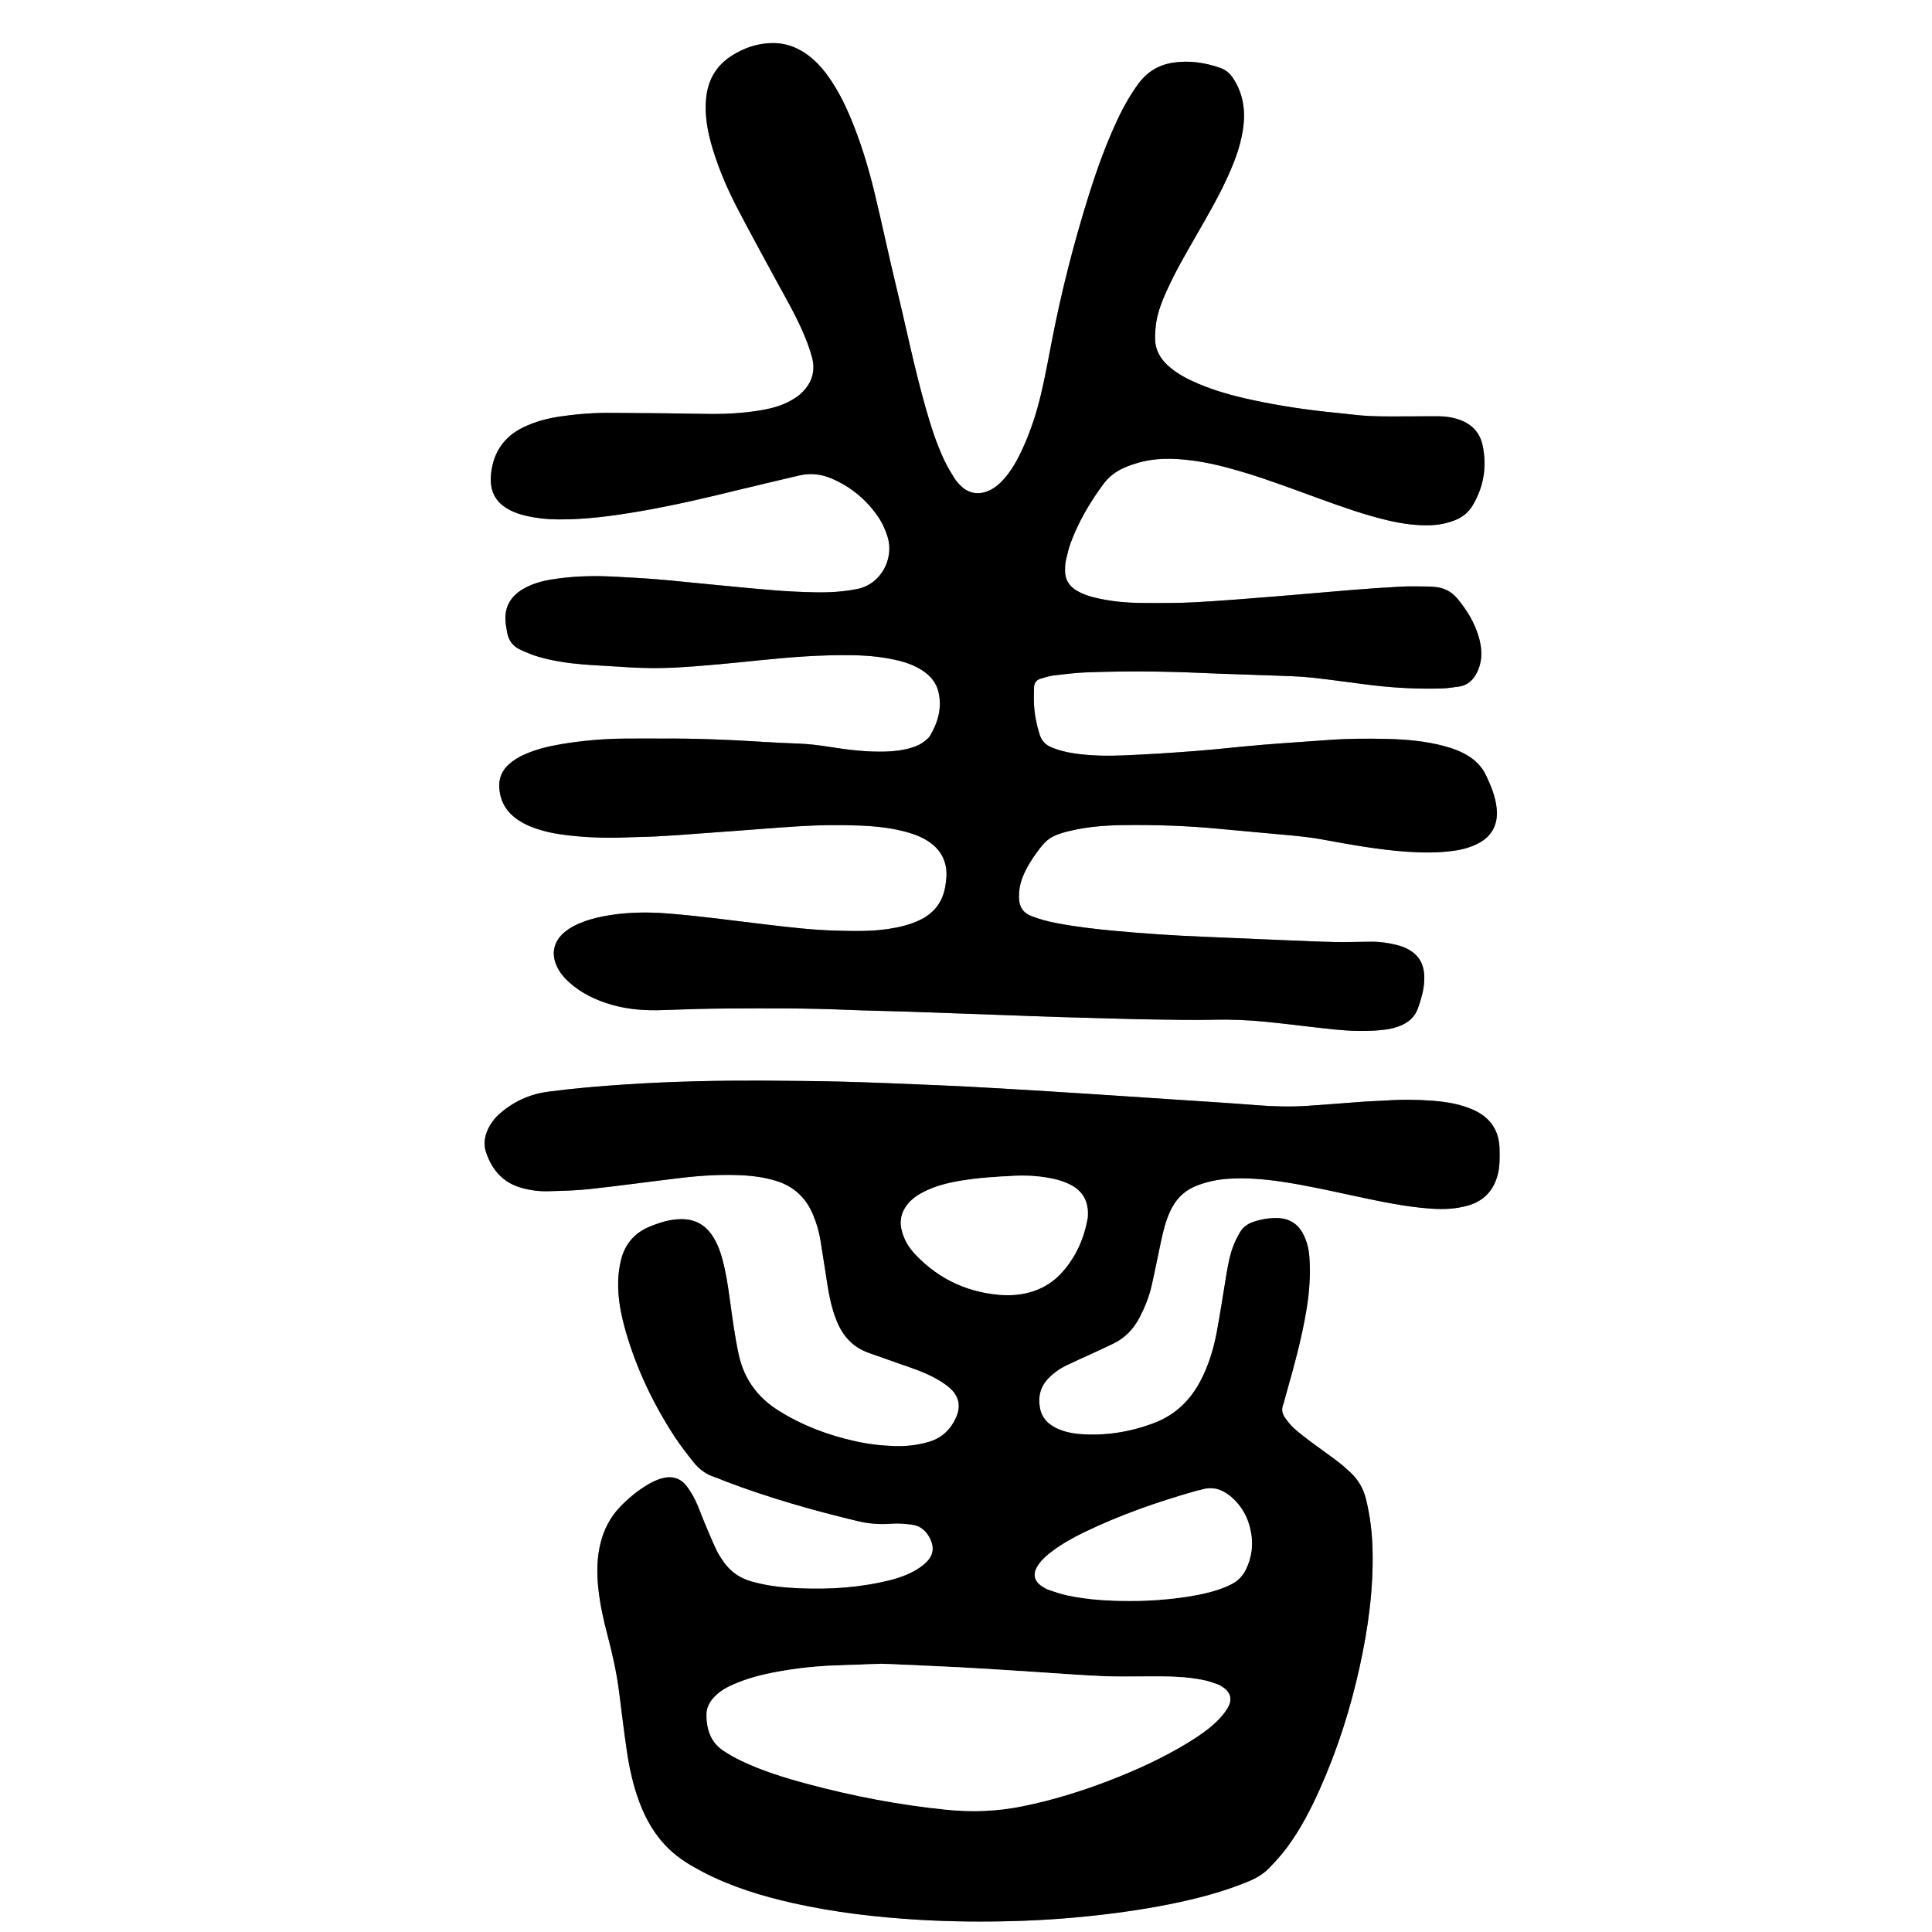 <?xml version="1.0" encoding="utf-8"?>
<!-- Generator: Adobe Illustrator 16.0.4, SVG Export Plug-In . SVG Version: 6.00 Build 0)  -->
<!DOCTYPE svg PUBLIC "-//W3C//DTD SVG 1.1//EN" "http://www.w3.org/Graphics/SVG/1.1/DTD/svg11.dtd">
<svg version="1.1" id="Layer_1" xmlns="http://www.w3.org/2000/svg" xmlns:xlink="http://www.w3.org/1999/xlink" x="0px" y="0px"
	 width="1024px" height="1024.093px" viewBox="0 0 1024 1024.093" enable-background="new 0 0 1024 1024.093" xml:space="preserve">
<rect x="0" y="0" width="1024" height="1024.093" fill="#808080" stroke="none"/>
<g>
	<path fill="#FFFFFF" d="M0,1024.093C0,682.759,0,341.426,0,0c341.262,0,682.555,0,1024,0c0,341.303,0,682.697,0,1024.093
		C682.74,1024.093,341.387,1024.093,0,1024.093z M350.72,391.46c-6.557,0-13.113-0.048-19.669,0.011
		c-11.37,0.104-22.672,1.095-33.884,2.992c-6.633,1.123-13.144,2.715-19.318,5.481c-2.94,1.315-5.67,2.95-8.07,5.11
		c-3.675,3.307-5.442,7.395-5.156,12.373c0.348,6.057,2.701,11.116,7.297,15.104c2.436,2.114,5.167,3.751,8.117,5.042
		c5.911,2.585,12.136,3.985,18.494,4.836c9.045,1.21,18.141,1.684,27.263,1.611c3.672-0.028,7.343-0.306,11.015-0.354
		c14.241-0.188,28.411-1.555,42.604-2.527c14.67-1.005,29.322-2.295,43.998-3.207c10.851-0.676,21.73-0.818,32.603-0.365
		c8.807,0.367,17.536,1.318,26.019,3.869c4.629,1.392,8.983,3.343,12.706,6.522c3.4,2.906,5.54,6.517,6.491,10.911
		c0.799,3.693,0.398,7.311-0.212,10.95c-1.369,8.169-5.774,14.031-13.221,17.689c-5.384,2.643-11.111,3.966-16.983,4.855
		c-9.064,1.372-18.189,1.131-27.297,0.904c-12.319-0.306-24.56-1.732-36.782-3.169c-17.939-2.107-35.829-4.657-53.851-6.006
		c-9.59-0.718-19.184-0.594-28.715,0.817c-5.062,0.75-10.063,1.85-14.887,3.628c-3.623,1.336-7.051,3.024-10.038,5.517
		c-5.76,4.805-7.254,11.319-4.105,18.089c1.505,3.235,3.719,5.945,6.354,8.336c6.54,5.936,14.29,9.618,22.678,12.034
		c8.841,2.546,17.884,3.198,27.065,2.85c11.659-0.443,23.328-0.795,34.995-0.851c20.626-0.098,41.255-0.211,61.875,0.68
		c11.018,0.476,22.049,0.622,33.071,0.994c17.89,0.604,35.779,1.271,53.668,1.913c8.785,0.315,17.568,0.677,26.355,0.946
		c11.822,0.363,23.648,0.664,35.472,0.978c4.635,0.123,9.271,0.251,13.907,0.298c10.715,0.107,21.438,0.445,32.143,0.162
		c9.622-0.255,19.189,0.156,28.732,1.123c12.086,1.223,24.133,2.847,36.22,4.068c7.958,0.805,15.963,1.022,23.955,0.331
		c4.16-0.359,8.232-1.181,12.029-3.017c3.758-1.816,6.44-4.592,7.873-8.602c1.675-4.69,3.078-9.432,3.334-14.431
		c0.496-9.618-3.477-14.775-10.741-17.881c-1.17-0.5-2.414-0.848-3.649-1.166c-4.509-1.163-9.094-1.808-13.756-1.777
		c-6.396,0.042-12.795,0.286-19.188,0.162c-8.628-0.168-17.251-0.574-25.875-0.93c-14.851-0.613-29.699-1.294-44.551-1.894
		c-15.337-0.62-30.644-1.663-45.93-3.06c-10.356-0.945-20.674-2.147-30.891-4.085c-4.706-0.891-9.347-2.08-13.831-3.865
		c-4.256-1.693-6.167-4.801-6.354-9.224c-0.165-3.893,0.458-7.622,1.882-11.262c1.883-4.813,4.59-9.133,7.612-13.277
		c5.101-6.992,7.39-8.574,15.664-10.891c0.615-0.172,1.25-0.272,1.872-0.422c9.384-2.261,18.937-2.943,28.549-3.068
		c16.963-0.222,33.889,0.372,50.781,2.002c12.412,1.198,24.839,2.24,37.254,3.411c5.725,0.539,11.43,1.162,17.107,2.204
		c14.933,2.739,29.867,5.456,45.064,6.51c8.338,0.578,16.613,0.619,24.873-0.548c4.605-0.65,9.065-1.895,13.203-4.134
		c5.84-3.16,10.297-8.88,9.28-18.439c-0.654-6.146-2.948-11.733-5.563-17.248c-2.205-4.653-5.602-8.123-9.972-10.718
		c-3.881-2.306-8.091-3.82-12.43-4.966c-9.799-2.587-19.831-3.492-29.912-3.733c-10.386-0.248-20.778-0.217-31.155,0.562
		c-11.637,0.871-23.288,1.563-34.917,2.531c-11.947,0.994-23.862,2.39-35.814,3.313c-12.588,0.973-25.196,1.78-37.81,2.309
		c-8.941,0.375-17.909,0.251-26.804-1.121c-3.966-0.612-7.817-1.587-11.54-3.12c-3.17-1.307-5.244-3.505-6.287-6.774
		c-1.611-5.053-2.661-10.217-2.972-15.501c-0.188-3.181-0.095-6.385-0.008-9.575c0.062-2.322,1.29-3.946,3.537-4.598
		c2.296-0.665,4.606-1.423,6.963-1.701c5.868-0.693,11.757-1.425,17.654-1.632c19.98-0.702,39.963-0.606,59.943,0.298
		c12.773,0.576,25.56,0.882,38.338,1.379c6.866,0.268,13.759,0.38,20.583,1.1c11.124,1.172,22.19,2.885,33.303,4.18
		c11.926,1.391,23.909,1.928,35.915,1.58c2.862-0.082,5.712-0.594,8.565-0.926c4.951-0.576,8.066-3.559,10.125-7.849
		c0.55-1.146,1.004-2.356,1.34-3.582c1.396-5.098,0.85-10.136-0.625-15.123c-2.215-7.488-6.192-13.98-11.127-19.969
		c-3.25-3.945-7.339-6.059-12.407-6.357c-1.277-0.076-2.554-0.219-3.832-0.222c-4.638-0.012-9.286-0.166-13.913,0.08
		c-8.777,0.466-17.546,1.095-26.309,1.795c-12.748,1.019-25.481,2.224-38.23,3.236c-14.657,1.163-29.313,2.417-43.992,3.221
		c-9.573,0.523-19.186,0.452-28.779,0.392c-8.486-0.054-16.922-0.886-25.195-2.913c-3.271-0.801-6.418-1.925-9.332-3.67
		c-4.055-2.431-6.139-5.974-6.108-10.688c0.011-1.749,0.063-3.542,0.448-5.234c0.744-3.265,1.498-6.563,2.673-9.688
		c4.193-11.148,10.167-21.316,17.26-30.876c2.965-3.995,6.75-6.771,11.214-8.714c2.045-0.889,4.172-1.613,6.305-2.271
		c9.685-2.998,19.567-2.739,29.447-1.465c9.213,1.188,18.188,3.514,27.084,6.177c13.638,4.081,26.918,9.181,40.294,14.01
		c12.026,4.341,24.056,8.672,36.535,11.587c7.504,1.753,15.07,2.833,22.81,2.524c4.364-0.174,8.538-1.042,12.604-2.636
		c4.033-1.579,7.204-4.189,9.393-7.857c5.916-9.914,7.625-20.626,5.245-31.867c-1.39-6.562-5.527-11.048-11.874-13.385
		c-3.639-1.341-7.426-1.948-11.283-1.985c-4.957-0.047-9.915,0.072-14.873,0.065c-7.197-0.01-14.403,0.138-21.588-0.171
		c-5.74-0.247-11.454-1.097-17.183-1.64c-15.293-1.449-30.468-3.684-45.482-6.929c-9.698-2.095-19.263-4.69-28.419-8.58
		c-5.758-2.445-11.298-5.297-15.985-9.55c-4.212-3.824-6.843-8.469-6.884-14.253c-0.021-3.019,0.157-6.079,0.655-9.051
		c0.984-5.87,3.22-11.366,5.663-16.764c4.356-9.629,9.654-18.755,14.9-27.91c6.596-11.513,13.325-22.954,18.6-35.168
		c3.246-7.515,5.901-15.203,6.936-23.363c1.164-9.172-0.189-17.833-5.33-25.729c-1.723-2.647-3.911-4.578-6.921-5.615
		c-7.97-2.745-16.051-4.01-24.517-2.816c-7.911,1.114-14.078,4.777-18.79,11.187c-3.997,5.437-7.375,11.218-10.284,17.286
		c-6.44,13.434-11.504,27.404-15.964,41.594c-8.009,25.48-14.604,51.324-19.671,77.555c-1.786,9.255-3.498,18.533-5.642,27.708
		c-2.477,10.597-5.865,20.93-10.54,30.794c-2.472,5.218-5.34,10.197-9.168,14.57c-2.345,2.678-5.012,4.927-8.315,6.344
		c-5.256,2.252-10.544,1.33-14.579-2.66c-1.244-1.229-2.446-2.567-3.373-4.039c-1.784-2.835-3.527-5.72-4.989-8.727
		c-4.56-9.38-7.639-19.306-10.475-29.309c-5.886-20.768-10.144-41.933-15.247-62.891c-4.082-16.769-7.602-33.674-11.658-50.45
		c-3.382-13.991-7.599-27.745-13.257-41.018c-2.955-6.931-6.395-13.599-10.711-19.791c-3.593-5.155-7.729-9.789-13.021-13.275
		c-5.201-3.424-10.842-5.275-17.16-5.202c-7.766,0.089-14.782,2.461-21.264,6.521c-8.439,5.286-12.938,13.034-13.846,22.914
		c-0.835,9.081,0.821,17.841,3.441,26.467c3.26,10.739,7.637,21.042,12.792,30.98c6.478,12.484,13.244,24.82,19.953,37.184
		c5.261,9.693,10.854,19.219,15.242,29.354c1.836,4.239,3.5,8.604,4.696,13.059c2.112,7.869-0.373,14.508-6.448,19.797
		c-1.431,1.245-3.099,2.257-4.759,3.198c-5.514,3.126-11.593,4.506-17.777,5.449c-7.914,1.21-15.894,1.708-23.895,1.663
		c-8.151-0.046-16.303-0.27-24.454-0.357c-9.756-0.104-19.511-0.126-29.268-0.224c-8.975-0.091-17.896,0.592-26.764,1.895
		c-6.826,1.004-13.457,2.74-19.706,5.785c-10.041,4.895-15.614,13.006-16.961,23.946c-1.301,10.571,2.885,17.034,12.143,20.929
		c2.194,0.923,4.533,1.569,6.86,2.101c5.474,1.247,11.048,1.771,16.656,1.804c14.284,0.084,28.385-1.79,42.424-4.182
		c18.286-3.115,36.331-7.354,54.335-11.785c10.241-2.521,20.528-4.856,30.786-7.308c5.982-1.43,11.746-0.759,17.349,1.653
		c9.946,4.283,18.008,10.903,24.212,19.755c2.395,3.417,4.118,7.16,5.362,11.188c3.471,11.231-3.255,25.015-16.222,27.588
		c-7.285,1.444-14.587,1.887-21.937,1.747c-7.347-0.139-14.7-0.494-22.025-1.082c-11.79-0.947-23.56-2.155-35.337-3.271
		c-8.911-0.846-17.812-1.812-26.732-2.552c-7.008-0.581-14.035-0.926-21.057-1.327c-11.842-0.68-23.659-0.479-35.376,1.519
		c-5.214,0.889-10.29,2.366-14.874,5.149c-6.111,3.709-9.361,9.058-9.018,16.304c0.105,2.221,0.558,4.431,0.935,6.632
		c0.697,4.075,2.989,7.111,6.645,8.861c3.298,1.579,6.727,2.999,10.237,4.001c7.705,2.199,15.633,3.338,23.607,3.992
		c7.008,0.575,14.041,0.829,21.056,1.323c10.064,0.71,20.157,0.784,30.193,0.173c14.034-0.856,28.039-2.281,42.03-3.718
		c16.556-1.698,33.118-2.98,49.779-2.675c8.345,0.153,16.59,0.999,24.691,3.052c4.055,1.028,7.909,2.57,11.454,4.801
		c4.497,2.83,7.827,6.638,8.984,11.938c1.805,8.265-0.356,15.826-4.546,22.916c-0.627,1.061-1.719,1.879-2.69,2.697
		c-2.112,1.777-4.604,2.865-7.226,3.65c-4.47,1.339-9.051,1.889-13.714,2.021c-9.962,0.282-19.796-0.915-29.595-2.472
		c-5.531-0.879-11.062-1.577-16.669-1.767c-6.55-0.223-13.097-0.559-19.636-0.969C385.876,392.047,368.309,391.348,350.72,391.46z
		 M403.899,572.75c-23.831-0.075-47.636,0.426-71.424,1.971c-14.045,0.912-28.058,2.074-42.008,3.923
		c-9.598,1.272-18.085,5.112-25.419,11.458c-2.823,2.443-5.028,5.358-6.568,8.757c-1.717,3.786-2.208,7.838-0.92,11.712
		c3.091,9.307,8.904,16.202,18.685,18.979c4.631,1.314,9.421,1.963,14.228,1.827c7.346-0.208,14.722-0.344,22.017-1.143
		c16.045-1.755,32.041-3.97,48.071-5.876c11.286-1.343,22.619-2.047,33.985-1.379c5.594,0.328,11.12,1.2,16.51,2.812
		c9.505,2.844,16.082,8.905,19.885,18.034c1.79,4.297,3.123,8.738,3.881,13.323c1.33,8.041,2.52,16.105,3.788,24.156
		c0.972,6.166,2.301,12.233,4.561,18.089c3.284,8.513,8.761,14.755,17.59,17.763c5.144,1.75,10.229,3.667,15.364,5.435
		c6.651,2.29,13.353,4.476,19.55,7.852c2.65,1.444,5.273,3.081,7.547,5.049c5.312,4.599,6.256,10.161,3.233,16.44
		c-2.9,6.024-7.402,10.262-13.996,12.239c-5.897,1.768-11.928,2.462-17.989,2.295c-7.021-0.193-14.02-1.017-20.917-2.529
		c-14.481-3.176-28.156-8.295-40.779-16.2c-11.303-7.078-18.474-16.854-21.291-29.984c-2.085-9.712-3.353-19.528-4.713-29.342
		c-0.965-6.969-1.992-13.926-3.825-20.731c-1.211-4.493-2.793-8.845-5.399-12.75c-3.835-5.746-9.165-8.704-16.122-8.745
		c-6.05-0.036-11.663,1.722-17.158,3.994c-7.946,3.285-13.003,9.197-15.071,17.461c-0.924,3.688-1.438,7.554-1.547,11.356
		c-0.267,9.188,1.541,18.125,4.083,26.915c5.729,19.812,14.552,38.209,25.769,55.46c3.043,4.68,6.51,9.099,9.98,13.48
		c2.922,3.687,6.562,6.51,11.154,7.979c1.974,0.632,3.86,1.532,5.802,2.272c22.89,8.727,46.396,15.411,70.192,21.113
		c5.932,1.42,11.941,1.885,18.079,1.365c3.464-0.293,7.023,0.089,10.501,0.495c4.687,0.549,7.825,3.417,9.835,7.541
		c2.227,4.569,1.674,8.722-1.976,12.316c-1.904,1.876-4.191,3.474-6.541,4.771c-5.789,3.198-12.148,4.844-18.586,6.156
		c-15.942,3.253-32.054,3.762-48.224,2.639c-6.53-0.454-13.002-1.489-19.35-3.272c-6.282-1.766-11.274-5.215-14.946-10.562
		c-1.354-1.972-2.72-3.98-3.725-6.138c-2.225-4.775-4.26-9.641-6.305-14.499c-1.61-3.829-2.956-7.778-4.729-11.528
		c-1.287-2.725-2.866-5.37-4.688-7.767c-3.523-4.632-8.369-5.666-13.743-4c-2.417,0.749-4.775,1.874-6.951,3.178
		c-5.512,3.301-10.453,7.36-14.867,12.038c-4.933,5.227-8.139,11.38-9.965,18.329c-2.149,8.182-2.197,16.453-1.304,24.765
		c0.908,8.439,2.749,16.709,4.917,24.906c2.62,9.897,4.821,19.877,6.108,30.046c1.285,10.15,2.511,20.31,3.977,30.433
		c1.353,9.344,3.353,18.557,6.639,27.446c3.54,9.576,8.538,18.225,16.005,25.318c5.272,5.009,11.438,8.707,17.839,12.025
		c15.155,7.859,31.333,12.808,47.918,16.509c22.053,4.922,44.411,7.495,66.957,8.822c16.942,0.997,33.886,1.116,50.825,0.622
		c15.654-0.455,31.278-1.619,46.847-3.477c15.41-1.837,30.707-4.281,45.815-7.85c10.437-2.464,20.684-5.524,30.61-9.622
		c4.192-1.731,8.07-3.973,11.192-7.252c3.188-3.351,6.347-6.777,9.112-10.472c7.223-9.646,12.721-20.306,17.628-31.271
		c9.303-20.789,16.176-42.388,21.073-64.606c4.521-20.506,7.38-41.219,6.864-62.293c-0.224-9.139-1.326-18.147-3.544-27.038
		c-1.365-5.47-4.107-10.04-8.15-13.848c-2.324-2.189-4.754-4.288-7.294-6.22c-4.327-3.291-8.816-6.368-13.166-9.629
		c-3.197-2.396-6.388-4.822-9.375-7.467c-1.774-1.57-3.265-3.505-4.678-5.427c-1.581-2.154-2.223-4.563-1.169-7.235
		c0.466-1.183,0.704-2.455,1.052-3.686c4.393-15.531,8.783-31.062,11.385-47.031c1.497-9.191,2.147-18.415,1.444-27.715
		c-0.305-4.031-1.252-7.915-3.043-11.525c-2.79-5.625-7.308-8.703-13.706-8.892c-4.372-0.13-8.583,0.559-12.728,1.933
		c-3.011,0.998-5.519,2.687-7.135,5.358c-1.478,2.443-2.767,5.047-3.775,7.716c-1.985,5.255-2.881,10.799-3.806,16.317
		c-1.61,9.614-3.042,19.261-4.827,28.842c-1.702,9.144-4.387,18.009-8.766,26.285c-5.526,10.441-13.58,18.069-24.735,22.249
		c-12.604,4.723-25.605,6.816-39.052,5.769c-4.321-0.337-8.56-1.24-12.494-3.134c-4.557-2.193-7.808-5.553-8.731-10.718
		c-1.082-6.054,0.256-11.404,4.674-15.877c2.733-2.767,5.853-4.985,9.323-6.663c4.748-2.293,9.58-4.408,14.368-6.618
		c3.481-1.606,6.968-3.206,10.421-4.874c6.271-3.029,10.828-7.769,14.037-13.936c2.821-5.421,5.071-11.051,6.417-16.996
		c1.729-7.637,3.227-15.323,4.856-22.981c1.166-5.476,2.477-10.909,4.804-16.044c2.973-6.562,7.618-11.316,14.445-13.914
		c5.279-2.011,10.716-3.172,16.33-3.555c9.457-0.645,18.839,0.125,28.197,1.5c13.139,1.931,26.076,4.864,39.049,7.639
		c13.441,2.873,26.871,5.786,40.642,6.71c6.441,0.433,12.807,0.151,19.017-1.575c8.582-2.387,13.961-7.971,16.122-16.695
		c1.095-4.425,0.989-8.887,0.909-13.357c-0.177-9.794-4.879-16.652-13.735-20.691c-1.739-0.793-3.559-1.437-5.383-2.013
		c-5.056-1.595-10.268-2.373-15.537-2.803c-8.614-0.703-17.231-0.777-25.857-0.177c-3.667,0.255-7.351,0.292-11.017,0.555
		c-10.044,0.722-20.076,1.586-30.124,2.25c-9.105,0.604-18.199,0.361-27.308-0.363c-14.817-1.181-29.659-2.052-44.49-3.046
		c-13.875-0.93-27.749-1.877-41.626-2.764c-16.269-1.04-32.54-2.065-48.814-3.014c-11.328-0.66-22.66-1.263-33.996-1.742
		c-16.925-0.716-33.853-1.441-50.786-1.897C432.048,572.912,417.971,572.915,403.899,572.75z"/>
	<path fill-rule="evenodd" clip-rule="evenodd" d="M350.72,391.46c17.589-0.112,35.156,0.587,52.709,1.69
		c6.539,0.41,13.086,0.746,19.636,0.969c5.606,0.189,11.138,0.888,16.669,1.767c9.799,1.557,19.633,2.754,29.595,2.472
		c4.663-0.132,9.244-0.682,13.714-2.021c2.621-0.785,5.113-1.873,7.226-3.65c0.972-0.818,2.063-1.637,2.69-2.697
		c4.189-7.09,6.351-14.651,4.546-22.916c-1.157-5.301-4.487-9.108-8.984-11.938c-3.545-2.23-7.399-3.772-11.454-4.801
		c-8.102-2.053-16.347-2.898-24.691-3.052c-16.661-0.306-33.224,0.977-49.779,2.675c-13.991,1.437-27.996,2.861-42.03,3.718
		c-10.036,0.611-20.129,0.537-30.193-0.173c-7.015-0.494-14.048-0.748-21.056-1.323c-7.974-0.654-15.902-1.793-23.607-3.992
		c-3.511-1.002-6.939-2.422-10.237-4.001c-3.656-1.75-5.948-4.786-6.645-8.861c-0.377-2.201-0.83-4.411-0.935-6.632
		c-0.343-7.246,2.907-12.595,9.018-16.304c4.584-2.783,9.66-4.261,14.874-5.149c11.717-1.997,23.534-2.198,35.376-1.519
		c7.021,0.401,14.049,0.746,21.057,1.327c8.92,0.74,17.821,1.706,26.732,2.552c11.777,1.116,23.547,2.324,35.337,3.271
		c7.325,0.588,14.679,0.943,22.025,1.082c7.35,0.14,14.651-0.303,21.937-1.747c12.967-2.573,19.692-16.356,16.222-27.588
		c-1.244-4.027-2.968-7.771-5.362-11.188c-6.204-8.852-14.266-15.472-24.212-19.755c-5.603-2.412-11.366-3.083-17.349-1.653
		c-10.258,2.451-20.545,4.786-30.786,7.308c-18.004,4.432-36.049,8.67-54.335,11.785c-14.039,2.392-28.14,4.266-42.424,4.182
		c-5.608-0.033-11.182-0.557-16.656-1.804c-2.327-0.531-4.666-1.178-6.86-2.101c-9.258-3.895-13.444-10.357-12.143-20.929
		c1.347-10.94,6.92-19.052,16.961-23.946c6.249-3.045,12.88-4.781,19.706-5.785c8.868-1.303,17.789-1.985,26.764-1.895
		c9.757,0.098,19.512,0.119,29.268,0.224c8.151,0.088,16.303,0.312,24.454,0.357c8.001,0.045,15.98-0.453,23.895-1.663
		c6.185-0.943,12.264-2.323,17.777-5.449c1.66-0.941,3.328-1.953,4.759-3.198c6.075-5.289,8.561-11.928,6.448-19.797
		c-1.196-4.454-2.86-8.819-4.696-13.059c-4.389-10.135-9.981-19.66-15.242-29.354c-6.709-12.363-13.476-24.699-19.953-37.184
		c-5.155-9.938-9.532-20.241-12.792-30.98c-2.62-8.626-4.276-17.386-3.441-26.467c0.908-9.88,5.406-17.628,13.846-22.914
		c6.481-4.06,13.498-6.432,21.264-6.521c6.318-0.073,11.959,1.778,17.16,5.202c5.292,3.486,9.428,8.12,13.021,13.275
		c4.316,6.192,7.756,12.86,10.711,19.791c5.658,13.272,9.875,27.026,13.257,41.018c4.057,16.776,7.576,33.682,11.658,50.45
		c5.104,20.958,9.361,42.123,15.247,62.891c2.836,10.003,5.915,19.929,10.475,29.309c1.462,3.007,3.205,5.892,4.989,8.727
		c0.927,1.472,2.129,2.81,3.373,4.039c4.035,3.99,9.323,4.912,14.579,2.66c3.304-1.417,5.971-3.666,8.315-6.344
		c3.828-4.373,6.696-9.353,9.168-14.57c4.675-9.864,8.063-20.197,10.54-30.794c2.144-9.175,3.855-18.453,5.642-27.708
		c5.067-26.23,11.662-52.074,19.671-77.555c4.46-14.189,9.523-28.16,15.964-41.594c2.909-6.068,6.287-11.85,10.284-17.286
		c4.712-6.409,10.879-10.072,18.79-11.187c8.466-1.193,16.547,0.071,24.517,2.816c3.01,1.037,5.198,2.968,6.921,5.615
		c5.141,7.896,6.494,16.558,5.33,25.729c-1.034,8.16-3.689,15.849-6.936,23.363c-5.274,12.214-12.004,23.655-18.6,35.168
		c-5.246,9.155-10.544,18.281-14.9,27.91c-2.443,5.397-4.679,10.894-5.663,16.764c-0.498,2.972-0.676,6.032-0.655,9.051
		c0.041,5.784,2.672,10.429,6.884,14.253c4.688,4.253,10.228,7.104,15.985,9.55c9.156,3.89,18.721,6.485,28.419,8.58
		c15.015,3.245,30.189,5.479,45.482,6.929c5.729,0.543,11.442,1.393,17.183,1.64c7.185,0.309,14.391,0.161,21.588,0.171
		c4.958,0.007,9.916-0.112,14.873-0.065c3.857,0.037,7.645,0.645,11.283,1.985c6.347,2.337,10.484,6.822,11.874,13.385
		c2.38,11.241,0.671,21.953-5.245,31.867c-2.188,3.668-5.359,6.278-9.393,7.857c-4.065,1.594-8.239,2.462-12.604,2.636
		c-7.739,0.309-15.306-0.771-22.81-2.524c-12.479-2.915-24.509-7.246-36.535-11.587c-13.376-4.829-26.656-9.929-40.294-14.01
		c-8.896-2.663-17.871-4.989-27.084-6.177c-9.88-1.274-19.763-1.533-29.447,1.465c-2.133,0.658-4.26,1.383-6.305,2.271
		c-4.464,1.942-8.249,4.719-11.214,8.714c-7.093,9.56-13.066,19.728-17.26,30.876c-1.175,3.125-1.929,6.424-2.673,9.688
		c-0.385,1.692-0.438,3.485-0.448,5.234c-0.03,4.715,2.054,8.258,6.108,10.688c2.914,1.745,6.062,2.869,9.332,3.67
		c8.273,2.027,16.709,2.859,25.195,2.913c9.594,0.061,19.206,0.132,28.779-0.392c14.679-0.804,29.335-2.058,43.992-3.221
		c12.749-1.013,25.482-2.218,38.23-3.236c8.763-0.7,17.531-1.329,26.309-1.795c4.627-0.246,9.275-0.092,13.913-0.08
		c1.278,0.003,2.555,0.146,3.832,0.222c5.068,0.299,9.157,2.412,12.407,6.357c4.935,5.988,8.912,12.48,11.127,19.969
		c1.475,4.987,2.021,10.025,0.625,15.123c-0.336,1.226-0.79,2.437-1.34,3.582c-2.059,4.29-5.174,7.272-10.125,7.849
		c-2.854,0.332-5.703,0.844-8.565,0.926c-12.006,0.348-23.989-0.189-35.915-1.58c-11.112-1.295-22.179-3.008-33.303-4.18
		c-6.824-0.72-13.717-0.832-20.583-1.1c-12.778-0.497-25.564-0.803-38.338-1.379c-19.98-0.904-39.963-1-59.943-0.298
		c-5.897,0.207-11.786,0.938-17.654,1.632c-2.356,0.278-4.667,1.036-6.963,1.701c-2.247,0.651-3.475,2.275-3.537,4.598
		c-0.087,3.19-0.18,6.395,0.008,9.575c0.311,5.284,1.36,10.448,2.972,15.501c1.043,3.27,3.117,5.468,6.287,6.774
		c3.723,1.533,7.574,2.508,11.54,3.12c8.895,1.372,17.862,1.496,26.804,1.121c12.613-0.528,25.222-1.336,37.81-2.309
		c11.952-0.924,23.867-2.319,35.814-3.313c11.629-0.968,23.28-1.66,34.917-2.531c10.377-0.778,20.77-0.81,31.155-0.562
		c10.081,0.241,20.113,1.146,29.912,3.733c4.339,1.146,8.549,2.66,12.43,4.966c4.37,2.595,7.767,6.064,9.972,10.718
		c2.615,5.515,4.909,11.103,5.563,17.248c1.017,9.56-3.44,15.279-9.28,18.439c-4.138,2.239-8.598,3.483-13.203,4.134
		c-8.26,1.167-16.535,1.126-24.873,0.548c-15.197-1.054-30.132-3.771-45.064-6.51c-5.678-1.042-11.383-1.665-17.107-2.204
		c-12.415-1.171-24.842-2.213-37.254-3.411c-16.893-1.63-33.818-2.224-50.781-2.002c-9.612,0.125-19.165,0.808-28.549,3.068
		c-0.622,0.149-1.257,0.25-1.872,0.422c-8.274,2.316-10.563,3.898-15.664,10.891c-3.022,4.145-5.729,8.464-7.612,13.277
		c-1.424,3.64-2.047,7.369-1.882,11.262c0.187,4.423,2.098,7.53,6.354,9.224c4.484,1.785,9.125,2.975,13.831,3.865
		c10.217,1.938,20.534,3.14,30.891,4.085c15.286,1.396,30.593,2.439,45.93,3.06c14.852,0.6,29.7,1.28,44.551,1.894
		c8.624,0.355,17.247,0.762,25.875,0.93c6.393,0.124,12.791-0.12,19.188-0.162c4.662-0.03,9.247,0.614,13.756,1.777
		c1.235,0.318,2.479,0.666,3.649,1.166c7.265,3.105,11.237,8.263,10.741,17.881c-0.256,4.999-1.659,9.74-3.334,14.431
		c-1.433,4.01-4.115,6.785-7.873,8.602c-3.797,1.836-7.869,2.657-12.029,3.017c-7.992,0.691-15.997,0.474-23.955-0.331
		c-12.087-1.222-24.134-2.846-36.22-4.068c-9.543-0.967-19.11-1.378-28.732-1.123c-10.705,0.283-21.428-0.055-32.143-0.162
		c-4.636-0.047-9.272-0.175-13.907-0.298c-11.823-0.313-23.649-0.614-35.472-0.978c-8.787-0.27-17.57-0.631-26.355-0.946
		c-17.889-0.643-35.778-1.31-53.668-1.913c-11.022-0.372-22.054-0.519-33.071-0.994c-20.62-0.891-41.249-0.777-61.875-0.68
		c-11.667,0.056-23.336,0.407-34.995,0.851c-9.182,0.349-18.225-0.304-27.065-2.85c-8.388-2.416-16.138-6.099-22.678-12.034
		c-2.634-2.391-4.849-5.101-6.354-8.336c-3.149-6.77-1.655-13.284,4.105-18.089c2.987-2.492,6.415-4.181,10.038-5.517
		c4.823-1.778,9.824-2.878,14.887-3.628c9.531-1.411,19.125-1.535,28.715-0.817c18.021,1.349,35.911,3.898,53.851,6.006
		c12.223,1.437,24.463,2.863,36.782,3.169c9.107,0.227,18.232,0.468,27.297-0.904c5.872-0.89,11.6-2.213,16.983-4.855
		c7.446-3.658,11.852-9.521,13.221-17.689c0.61-3.64,1.011-7.257,0.212-10.95c-0.951-4.395-3.091-8.005-6.491-10.911
		c-3.723-3.18-8.077-5.131-12.706-6.522c-8.482-2.551-17.212-3.502-26.019-3.869c-10.872-0.453-21.752-0.311-32.603,0.365
		c-14.676,0.912-29.328,2.202-43.998,3.207c-14.192,0.973-28.362,2.34-42.604,2.527c-3.672,0.049-7.343,0.326-11.015,0.354
		c-9.122,0.072-18.218-0.401-27.263-1.611c-6.358-0.851-12.583-2.251-18.494-4.836c-2.95-1.291-5.681-2.928-8.117-5.042
		c-4.596-3.987-6.949-9.047-7.297-15.104c-0.286-4.979,1.481-9.066,5.156-12.373c2.399-2.16,5.129-3.795,8.07-5.11
		c6.175-2.767,12.686-4.358,19.318-5.481c11.212-1.897,22.514-2.889,33.884-2.992C337.606,391.412,344.163,391.46,350.72,391.46z"/>
	<path fill-rule="evenodd" clip-rule="evenodd" d="M403.899,572.75c14.071,0.165,28.148,0.162,42.215,0.541
		c16.934,0.456,33.861,1.182,50.786,1.897c11.336,0.479,22.668,1.082,33.996,1.742c16.274,0.948,32.546,1.974,48.814,3.014
		c13.877,0.887,27.751,1.834,41.626,2.764c14.831,0.994,29.673,1.865,44.49,3.046c9.108,0.725,18.202,0.967,27.308,0.363
		c10.048-0.664,20.08-1.528,30.124-2.25c3.666-0.263,7.35-0.3,11.017-0.555c8.626-0.601,17.243-0.526,25.857,0.177
		c5.27,0.43,10.481,1.208,15.537,2.803c1.824,0.576,3.644,1.22,5.383,2.013c8.856,4.039,13.559,10.897,13.735,20.691
		c0.08,4.471,0.186,8.933-0.909,13.357c-2.161,8.725-7.54,14.309-16.122,16.695c-6.21,1.727-12.575,2.008-19.017,1.575
		c-13.771-0.924-27.2-3.837-40.642-6.71c-12.973-2.774-25.91-5.708-39.049-7.639c-9.358-1.375-18.74-2.145-28.197-1.5
		c-5.614,0.383-11.051,1.544-16.33,3.555c-6.827,2.598-11.473,7.352-14.445,13.914c-2.327,5.135-3.638,10.568-4.804,16.044
		c-1.63,7.658-3.127,15.345-4.856,22.981c-1.346,5.945-3.596,11.575-6.417,16.996c-3.209,6.167-7.767,10.906-14.037,13.936
		c-3.453,1.668-6.939,3.268-10.421,4.874c-4.788,2.21-9.62,4.325-14.368,6.618c-3.471,1.678-6.59,3.896-9.323,6.663
		c-4.418,4.473-5.756,9.823-4.674,15.877c0.924,5.165,4.175,8.524,8.731,10.718c3.935,1.894,8.173,2.797,12.494,3.134
		c13.446,1.048,26.448-1.046,39.052-5.769c11.155-4.18,19.209-11.808,24.735-22.249c4.379-8.276,7.063-17.142,8.766-26.285
		c1.785-9.581,3.217-19.228,4.827-28.842c0.925-5.519,1.82-11.062,3.806-16.317c1.009-2.669,2.298-5.272,3.775-7.716
		c1.616-2.672,4.124-4.36,7.135-5.358c4.145-1.374,8.355-2.062,12.728-1.933c6.398,0.188,10.916,3.267,13.706,8.892
		c1.791,3.61,2.738,7.494,3.043,11.525c0.703,9.3,0.053,18.523-1.444,27.715c-2.602,15.969-6.992,31.5-11.385,47.031
		c-0.348,1.23-0.586,2.503-1.052,3.686c-1.054,2.672-0.412,5.081,1.169,7.235c1.413,1.922,2.903,3.856,4.678,5.427
		c2.987,2.645,6.178,5.07,9.375,7.467c4.35,3.261,8.839,6.338,13.166,9.629c2.54,1.932,4.97,4.03,7.294,6.22
		c4.043,3.808,6.785,8.378,8.15,13.848c2.218,8.891,3.32,17.899,3.544,27.038c0.516,21.074-2.343,41.787-6.864,62.293
		c-4.897,22.219-11.771,43.817-21.073,64.606c-4.907,10.966-10.405,21.626-17.628,31.271c-2.766,3.694-5.924,7.121-9.112,10.472
		c-3.122,3.279-7,5.521-11.192,7.252c-9.927,4.098-20.174,7.158-30.61,9.622c-15.108,3.568-30.405,6.013-45.815,7.85
		c-15.568,1.857-31.192,3.021-46.847,3.477c-16.939,0.494-33.883,0.375-50.825-0.622c-22.546-1.327-44.904-3.9-66.957-8.822
		c-16.585-3.701-32.763-8.649-47.918-16.509c-6.4-3.318-12.566-7.017-17.839-12.025c-7.467-7.094-12.465-15.742-16.005-25.318
		c-3.286-8.89-5.286-18.103-6.639-27.446c-1.466-10.123-2.691-20.282-3.977-30.433c-1.287-10.169-3.488-20.148-6.108-30.046
		c-2.168-8.197-4.009-16.467-4.917-24.906c-0.894-8.312-0.846-16.583,1.304-24.765c1.826-6.949,5.032-13.103,9.965-18.329
		c4.414-4.678,9.355-8.737,14.867-12.038c2.176-1.304,4.534-2.429,6.951-3.178c5.374-1.666,10.22-0.632,13.743,4
		c1.822,2.396,3.401,5.042,4.688,7.767c1.772,3.75,3.118,7.699,4.729,11.528c2.045,4.858,4.08,9.724,6.305,14.499
		c1.005,2.157,2.371,4.166,3.725,6.138c3.672,5.347,8.664,8.796,14.946,10.562c6.348,1.783,12.819,2.818,19.35,3.272
		c16.17,1.123,32.281,0.614,48.224-2.639c6.438-1.312,12.797-2.958,18.586-6.156c2.35-1.298,4.637-2.896,6.541-4.771
		c3.649-3.595,4.202-7.747,1.976-12.316c-2.01-4.124-5.148-6.992-9.835-7.541c-3.478-0.406-7.037-0.788-10.501-0.495
		c-6.138,0.52-12.147,0.055-18.079-1.365c-23.797-5.702-47.303-12.387-70.192-21.113c-1.941-0.74-3.828-1.641-5.802-2.272
		c-4.592-1.469-8.232-4.292-11.154-7.979c-3.471-4.382-6.938-8.801-9.98-13.48c-11.217-17.251-20.04-35.647-25.769-55.46
		c-2.542-8.79-4.35-17.727-4.083-26.915c0.109-3.803,0.623-7.668,1.547-11.356c2.068-8.264,7.125-14.176,15.071-17.461
		c5.495-2.272,11.108-4.03,17.158-3.994c6.957,0.041,12.287,2.999,16.122,8.745c2.606,3.905,4.188,8.257,5.399,12.75
		c1.833,6.806,2.86,13.763,3.825,20.731c1.36,9.813,2.628,19.63,4.713,29.342c2.817,13.131,9.988,22.906,21.291,29.984
		c12.623,7.905,26.298,13.024,40.779,16.2c6.897,1.513,13.896,2.336,20.917,2.529c6.062,0.167,12.092-0.527,17.989-2.295
		c6.594-1.978,11.096-6.215,13.996-12.239c3.022-6.279,2.078-11.842-3.233-16.44c-2.273-1.968-4.896-3.604-7.547-5.049
		c-6.197-3.376-12.898-5.562-19.55-7.852c-5.136-1.768-10.221-3.685-15.364-5.435c-8.829-3.008-14.306-9.25-17.59-17.763
		c-2.26-5.855-3.589-11.923-4.561-18.089c-1.269-8.051-2.458-16.115-3.788-24.156c-0.758-4.585-2.091-9.026-3.881-13.323
		c-3.803-9.129-10.38-15.19-19.885-18.034c-5.39-1.612-10.916-2.484-16.51-2.812c-11.366-0.668-22.699,0.036-33.985,1.379
		c-16.03,1.906-32.026,4.121-48.071,5.876c-7.295,0.799-14.671,0.935-22.017,1.143c-4.807,0.136-9.597-0.513-14.228-1.827
		c-9.781-2.776-15.594-9.672-18.685-18.979c-1.288-3.874-0.797-7.926,0.92-11.712c1.541-3.398,3.745-6.313,6.568-8.757
		c7.334-6.346,15.821-10.186,25.419-11.458c13.95-1.849,27.963-3.011,42.008-3.923C356.264,573.176,380.068,572.675,403.899,572.75z
		 M467.143,881.836c-9.131,0.329-16.633,0.6-24.135,0.869c-10.236,0.367-20.403,1.437-30.477,3.265
		c-8.501,1.542-16.864,3.631-24.77,7.255c-3.518,1.613-6.768,3.59-9.402,6.484c-2.35,2.58-3.896,5.622-3.878,9.067
		c0.039,7.669,2.106,14.596,8.922,19.103c3.055,2.02,6.274,3.84,9.579,5.415c11.146,5.313,22.906,8.94,34.796,12.131
		c24.267,6.509,48.859,11.241,73.883,13.764c13.632,1.374,27.082,0.856,40.516-1.89c15.545-3.178,30.633-7.812,45.417-13.488
		c14.792-5.68,29.161-12.254,42.681-20.577c5.183-3.19,10.217-6.618,14.586-10.863c2.155-2.094,4.18-4.451,5.723-7.015
		c2.808-4.664,1.661-8.523-2.938-11.419c-0.675-0.425-1.37-0.862-2.116-1.117c-2.261-0.771-4.515-1.632-6.841-2.145
		c-9.745-2.148-19.656-2.181-29.572-2.146c-8.47,0.031-16.951,0.217-25.406-0.163c-12.604-0.565-25.187-1.582-37.78-2.38
		c-12.595-0.797-25.189-1.655-37.792-2.312C493.942,882.936,479.736,882.393,467.143,881.836z M533.161,686.493
		c0.639,0,1.278,0.022,1.916-0.006c0.798-0.034,1.594-0.109,2.39-0.168c10.166-0.743,18.929-4.597,25.695-12.274
		c7.129-8.09,11.365-17.657,13.273-28.257c0.112-0.624,0.1-1.272,0.123-1.909c0.26-7.279-2.832-12.704-9.304-15.96
		c-2.682-1.349-5.614-2.36-8.548-3.006c-6.728-1.482-13.603-2.023-20.473-1.712c-9.727,0.44-19.458,1.035-29.083,2.635
		c-6.952,1.154-13.756,2.855-20.056,6.172c-3.289,1.731-6.267,3.852-8.49,6.876c-2.68,3.644-3.746,7.644-2.855,12.184
		c1.087,5.542,3.912,10.147,7.705,14.106C498.442,678.728,514.462,685.65,533.161,686.493z M599.284,848.525
		c12.567,0.082,28.021-1.427,38.812-3.898c5.001-1.145,9.88-2.604,14.484-4.928c3.569-1.801,6.13-4.458,7.858-8.072
		c2.858-5.971,3.767-12.228,2.721-18.691c-1.295-7.998-4.87-14.833-11.236-20.032c-4.505-3.678-9.508-5.124-15.221-3.284
		c-0.758,0.243-1.573,0.304-2.341,0.52c-20.491,5.777-40.536,12.785-59.73,22.058c-5.902,2.851-11.619,6.071-16.903,9.997
		c-2.839,2.109-5.493,4.438-7.469,7.385c-3.092,4.616-2.259,8.449,2.378,11.409c1.072,0.684,2.213,1.335,3.411,1.729
		c3.18,1.047,6.362,2.167,9.627,2.865C576.51,847.896,587.513,848.551,599.284,848.525z"/>
	<path fill-rule="evenodd" clip-rule="evenodd" fill="#FFFFFF" d="M467.143,881.836c12.594,0.557,26.8,1.1,40.994,1.839
		c12.603,0.656,25.197,1.515,37.792,2.312c12.594,0.798,25.177,1.814,37.78,2.38c8.455,0.38,16.937,0.194,25.406,0.163
		c9.916-0.035,19.827-0.003,29.572,2.146c2.326,0.513,4.58,1.373,6.841,2.145c0.746,0.255,1.441,0.692,2.116,1.117
		c4.6,2.896,5.746,6.755,2.938,11.419c-1.543,2.563-3.567,4.921-5.723,7.015c-4.369,4.245-9.403,7.673-14.586,10.863
		c-13.52,8.323-27.889,14.897-42.681,20.577c-14.784,5.677-29.872,10.311-45.417,13.488c-13.434,2.746-26.884,3.264-40.516,1.89
		c-25.023-2.522-49.616-7.255-73.883-13.764c-11.89-3.19-23.649-6.817-34.796-12.131c-3.305-1.575-6.524-3.396-9.579-5.415
		c-6.815-4.507-8.883-11.434-8.922-19.103c-0.018-3.445,1.528-6.487,3.878-9.067c2.635-2.895,5.885-4.871,9.402-6.484
		c7.905-3.624,16.269-5.713,24.77-7.255c10.073-1.828,20.24-2.897,30.477-3.265C450.51,882.436,458.012,882.165,467.143,881.836z"/>
	<path fill-rule="evenodd" clip-rule="evenodd" fill="#FFFFFF" d="M533.161,686.493c-18.699-0.843-34.719-7.766-47.706-21.319
		c-3.793-3.959-6.618-8.564-7.705-14.106c-0.891-4.54,0.176-8.54,2.855-12.184c2.224-3.024,5.201-5.145,8.49-6.876
		c6.3-3.316,13.104-5.018,20.056-6.172c9.625-1.6,19.356-2.194,29.083-2.635c6.87-0.312,13.745,0.229,20.473,1.712
		c2.934,0.646,5.866,1.657,8.548,3.006c6.472,3.256,9.563,8.681,9.304,15.96c-0.023,0.637-0.011,1.285-0.123,1.909
		c-1.908,10.6-6.145,20.167-13.273,28.257c-6.767,7.678-15.529,11.531-25.695,12.274c-0.796,0.059-1.592,0.134-2.39,0.168
		C534.439,686.516,533.8,686.493,533.161,686.493z"/>
	<path fill-rule="evenodd" clip-rule="evenodd" fill="#FFFFFF" d="M599.284,848.525c-11.771,0.025-22.774-0.629-33.609-2.943
		c-3.265-0.698-6.447-1.818-9.627-2.865c-1.198-0.395-2.339-1.046-3.411-1.729c-4.637-2.96-5.47-6.793-2.378-11.409
		c1.976-2.947,4.63-5.275,7.469-7.385c5.284-3.926,11.001-7.146,16.903-9.997c19.194-9.272,39.239-16.28,59.73-22.058
		c0.768-0.216,1.583-0.276,2.341-0.52c5.713-1.84,10.716-0.394,15.221,3.284c6.366,5.199,9.941,12.034,11.236,20.032
		c1.046,6.464,0.138,12.721-2.721,18.691c-1.729,3.614-4.289,6.271-7.858,8.072c-4.604,2.324-9.483,3.783-14.484,4.928
		C627.305,847.099,611.852,848.607,599.284,848.525z"/>
</g>
</svg>
